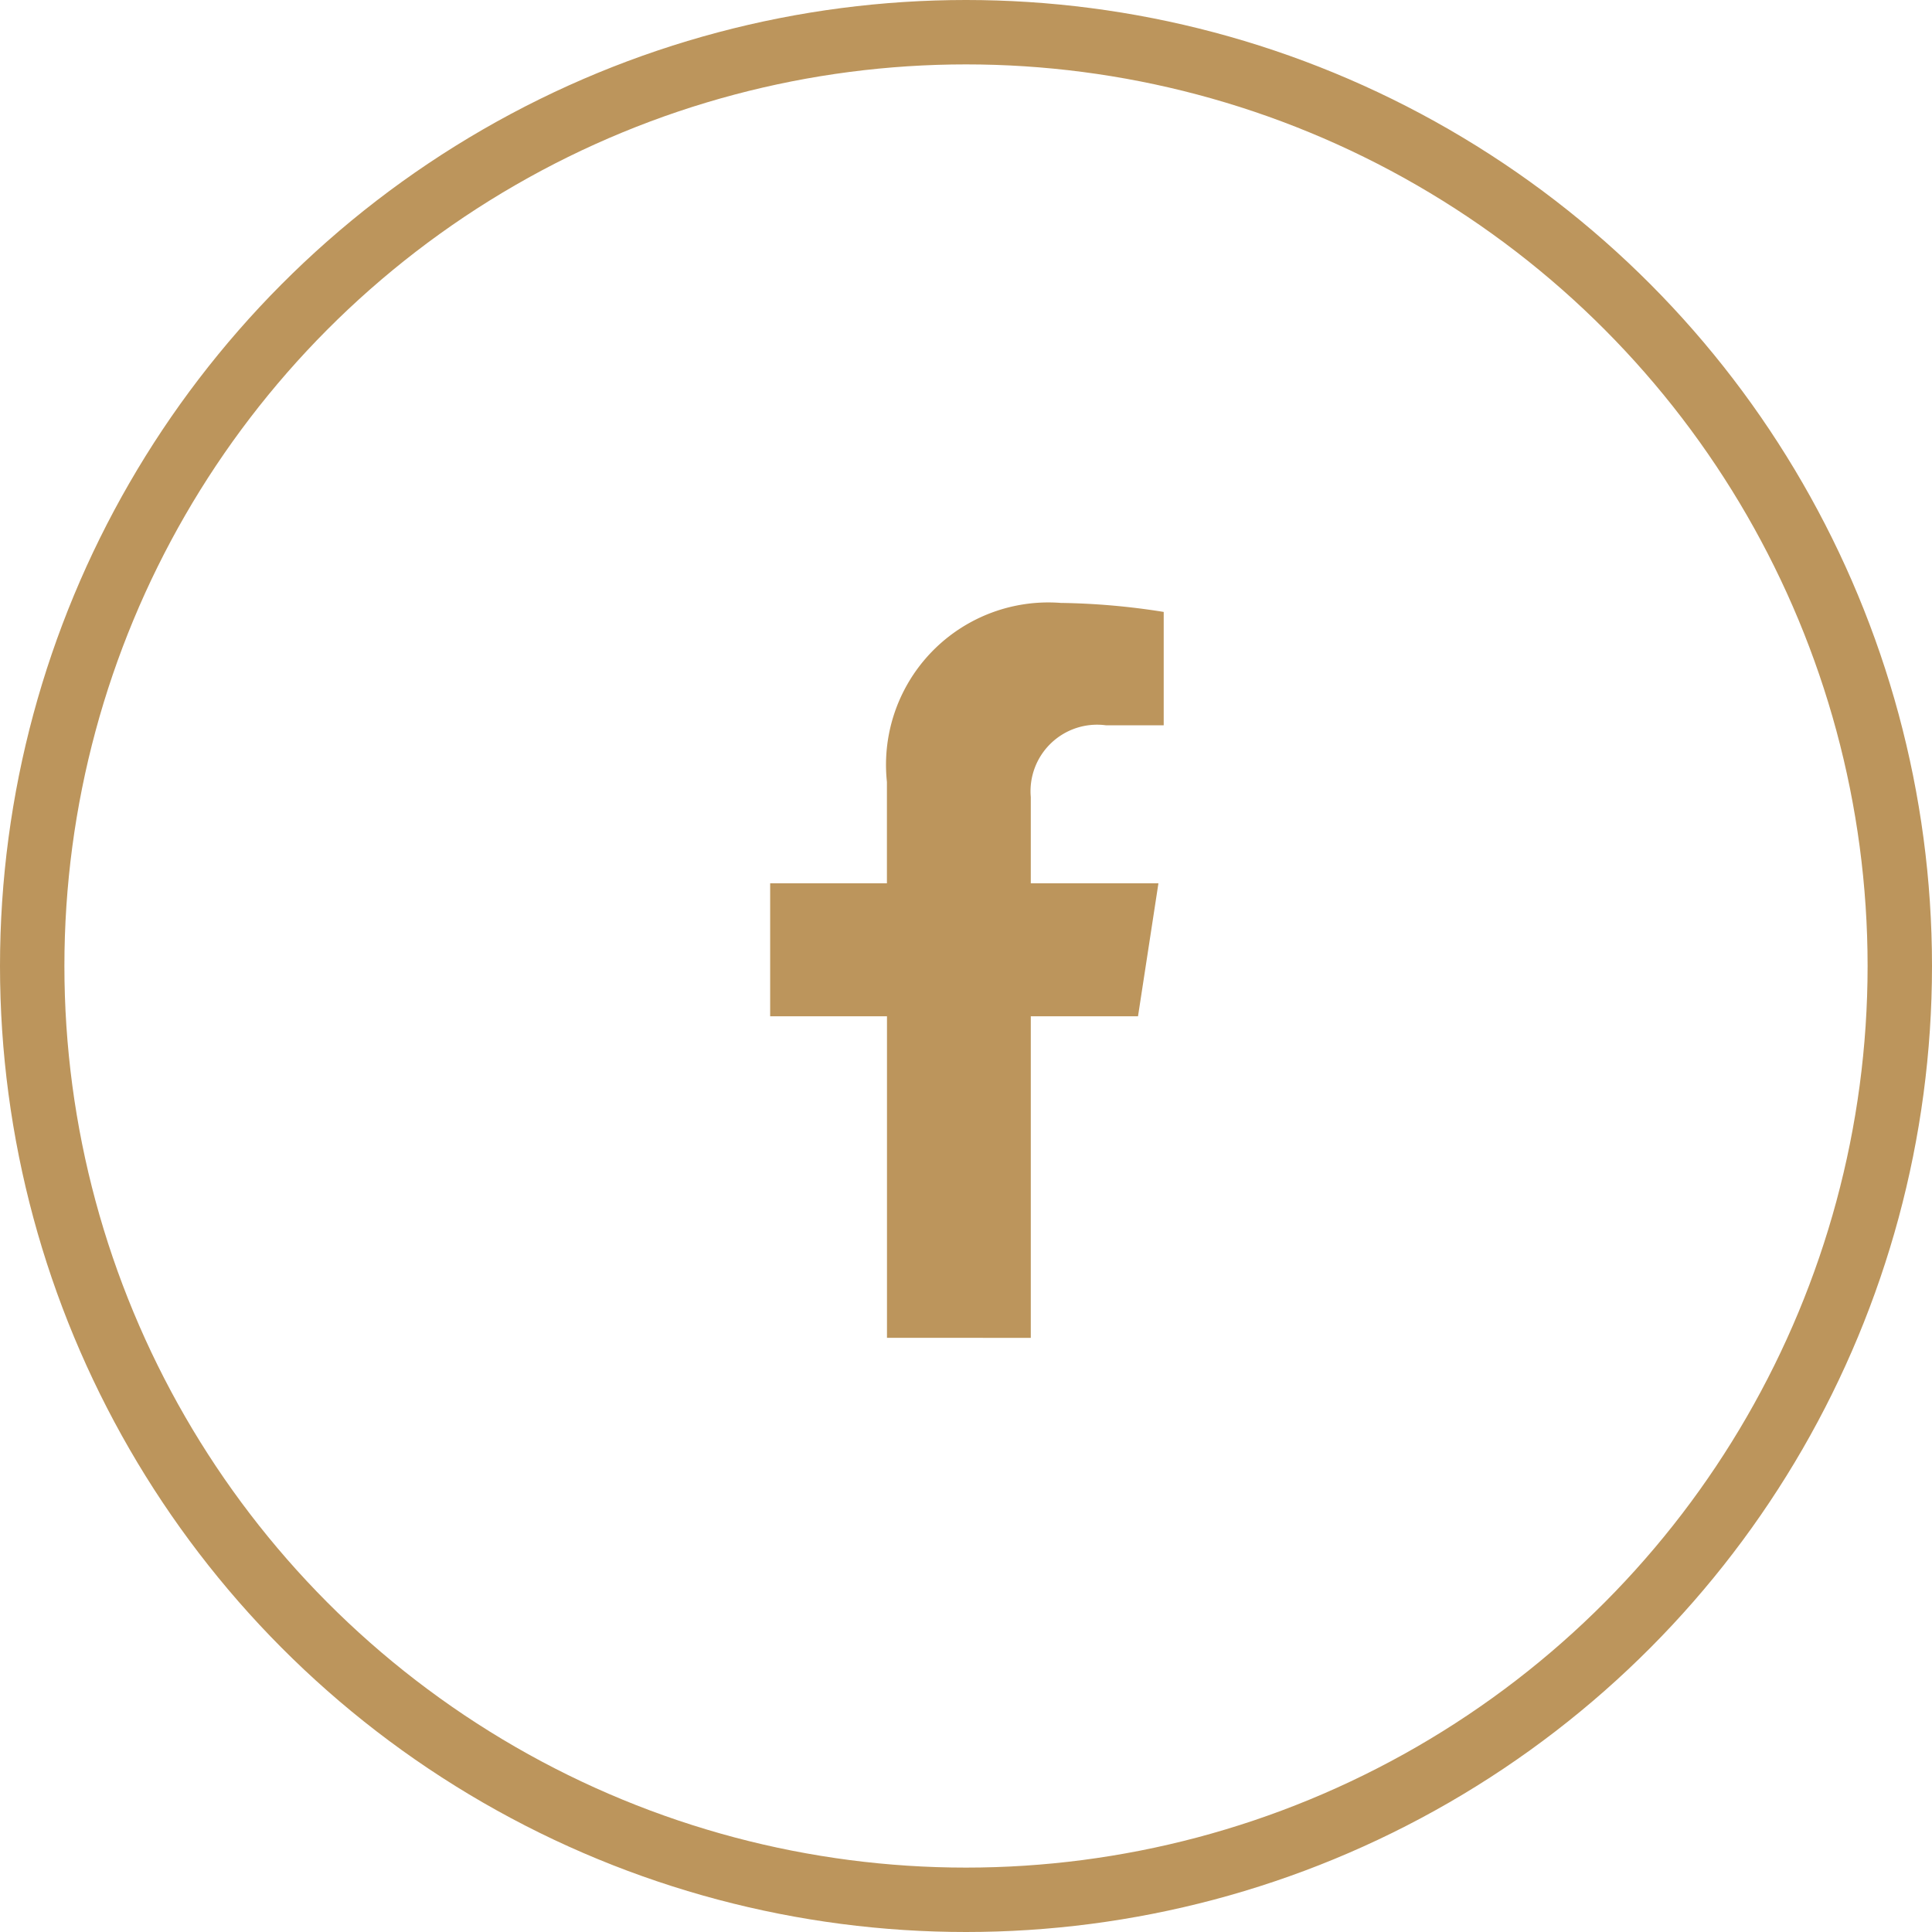<svg xmlns="http://www.w3.org/2000/svg" width="30" height="30" viewBox="0 0 30 30">
  <g id="Group_49" data-name="Group 49" transform="translate(-60 -972)">
    <path id="Icon_awesome-facebook-f" data-name="Icon awesome-facebook-f" d="M7.321,6.419l.317-2.065H5.656V3.014A1.033,1.033,0,0,1,6.82,1.9h.9V.14A10.986,10.986,0,0,0,6.122,0a2.521,2.521,0,0,0-2.7,2.78V4.354H1.609V6.419H3.423v4.993H5.656V6.419Z" transform="translate(70.35 981.362)" fill="#bc955c"/>
    <g id="Ellipse_3" data-name="Ellipse 3" transform="translate(60 972)" fill="none" stroke="#bc955c" stroke-width="1">
      <circle cx="15" cy="15" r="15" stroke="none"/>
      <circle cx="15" cy="15" r="14.5" fill="none"/>
    </g>
  </g>
</svg>
